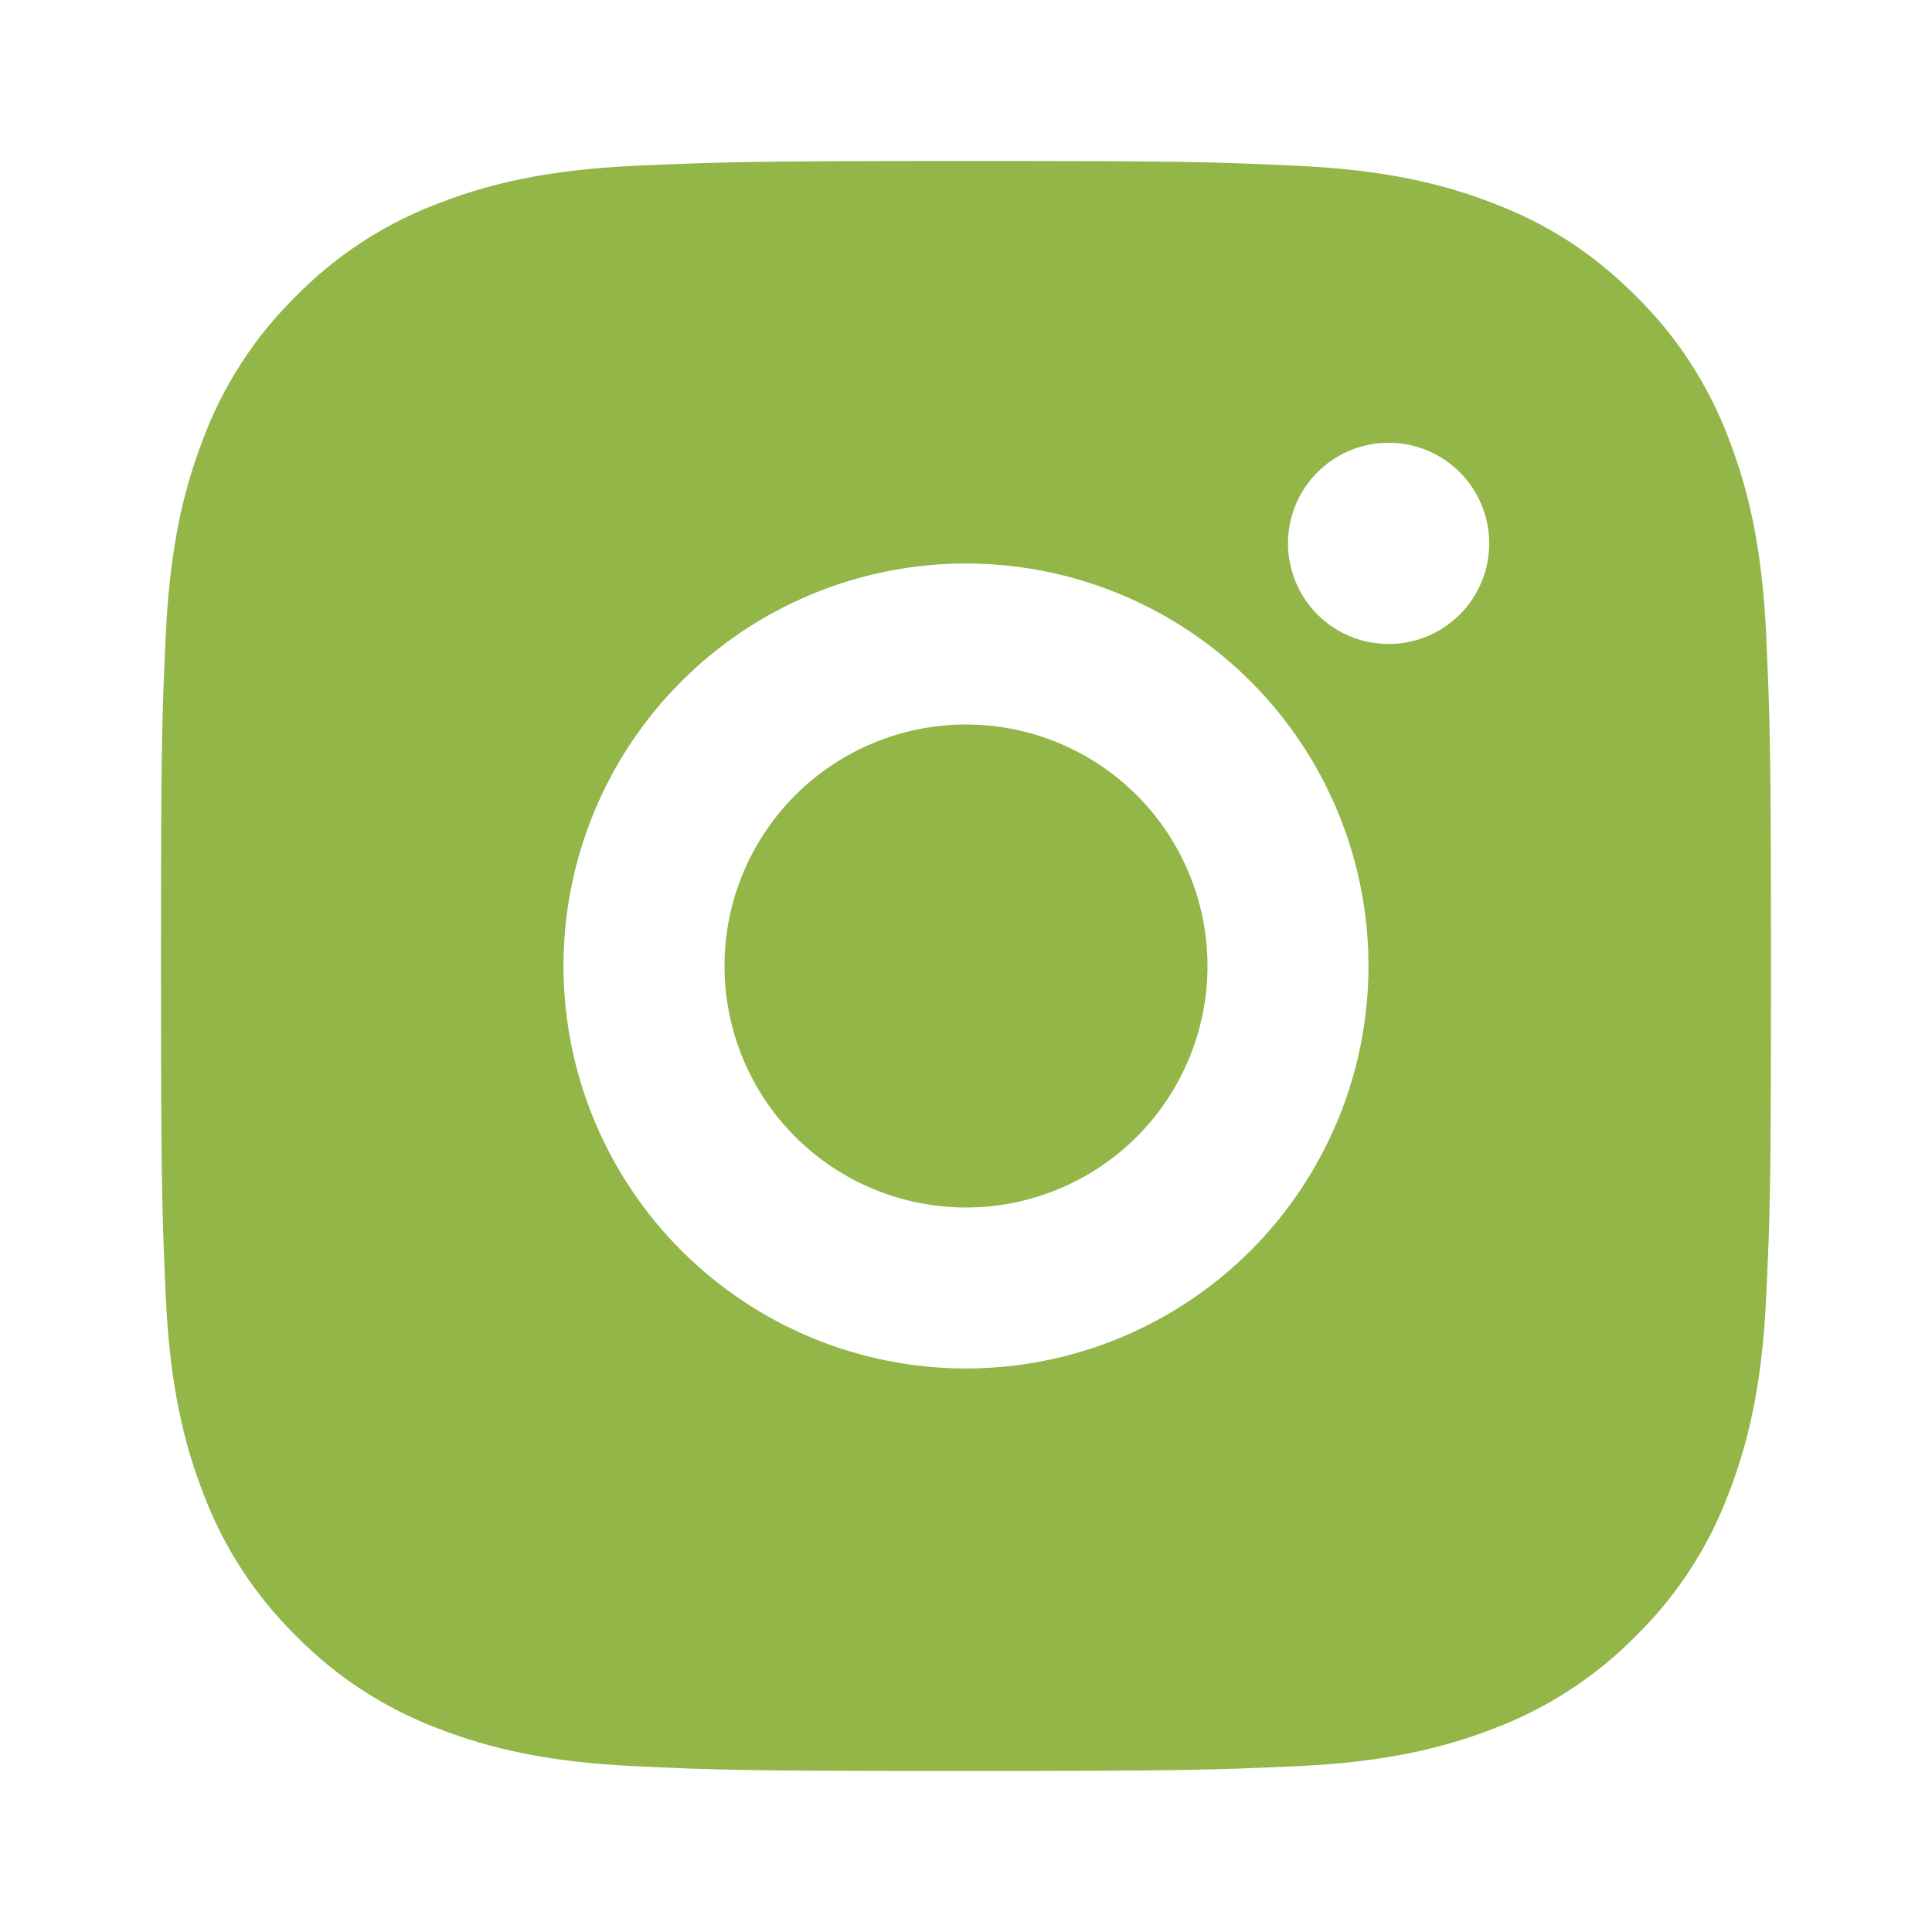 <svg width="64" height="64" viewBox="0 0 64 64" fill="none" xmlns="http://www.w3.org/2000/svg">
<g clip-path="url(#clip0_14363_6575)">
<path d="M32 5.333C39.245 5.333 40.149 5.36 42.992 5.493C45.832 5.626 47.765 6.072 49.466 6.733C51.226 7.41 52.709 8.328 54.192 9.808C55.548 11.141 56.597 12.753 57.266 14.533C57.925 16.232 58.373 18.168 58.506 21.008C58.632 23.85 58.666 24.754 58.666 32C58.666 39.245 58.64 40.149 58.506 42.992C58.373 45.832 57.925 47.765 57.266 49.466C56.599 51.247 55.549 52.86 54.192 54.192C52.858 55.547 51.246 56.596 49.466 57.266C47.768 57.925 45.832 58.373 42.992 58.506C40.149 58.632 39.245 58.666 32 58.666C24.754 58.666 23.85 58.64 21.008 58.506C18.168 58.373 16.234 57.925 14.533 57.266C12.752 56.598 11.14 55.549 9.808 54.192C8.451 52.859 7.402 51.246 6.733 49.466C6.072 47.768 5.626 45.832 5.493 42.992C5.368 40.149 5.333 39.245 5.333 32C5.333 24.754 5.36 23.85 5.493 21.008C5.626 18.165 6.072 16.234 6.733 14.533C7.4 12.752 8.45 11.139 9.808 9.808C11.14 8.451 12.753 7.402 14.533 6.733C16.234 6.072 18.165 5.626 21.008 5.493C23.85 5.368 24.754 5.333 32 5.333ZM32 18.666C28.463 18.666 25.072 20.071 22.572 22.572C20.071 25.072 18.666 28.463 18.666 32C18.666 35.536 20.071 38.927 22.572 41.428C25.072 43.928 28.463 45.333 32 45.333C35.536 45.333 38.927 43.928 41.428 41.428C43.928 38.927 45.333 35.536 45.333 32C45.333 28.463 43.928 25.072 41.428 22.572C38.927 20.071 35.536 18.666 32 18.666ZM49.333 18C49.333 17.116 48.982 16.268 48.357 15.643C47.732 15.018 46.884 14.666 46 14.666C45.116 14.666 44.268 15.018 43.643 15.643C43.017 16.268 42.666 17.116 42.666 18C42.666 18.884 43.017 19.732 43.643 20.357C44.268 20.982 45.116 21.333 46 21.333C46.884 21.333 47.732 20.982 48.357 20.357C48.982 19.732 49.333 18.884 49.333 18ZM32 24C34.121 24 36.156 24.843 37.657 26.343C39.157 27.843 40 29.878 40 32C40 34.121 39.157 36.156 37.657 37.657C36.156 39.157 34.121 40 32 40C29.878 40 27.843 39.157 26.343 37.657C24.843 36.156 24 34.121 24 32C24 29.878 24.843 27.843 26.343 26.343C27.843 24.843 29.878 24 32 24Z" fill="#92B648"/>
</g>
<defs>
<clipPath id="clip0_14363_6575">
<rect width="64" height="64" fill="white"/>
</clipPath>
</defs>
</svg>
